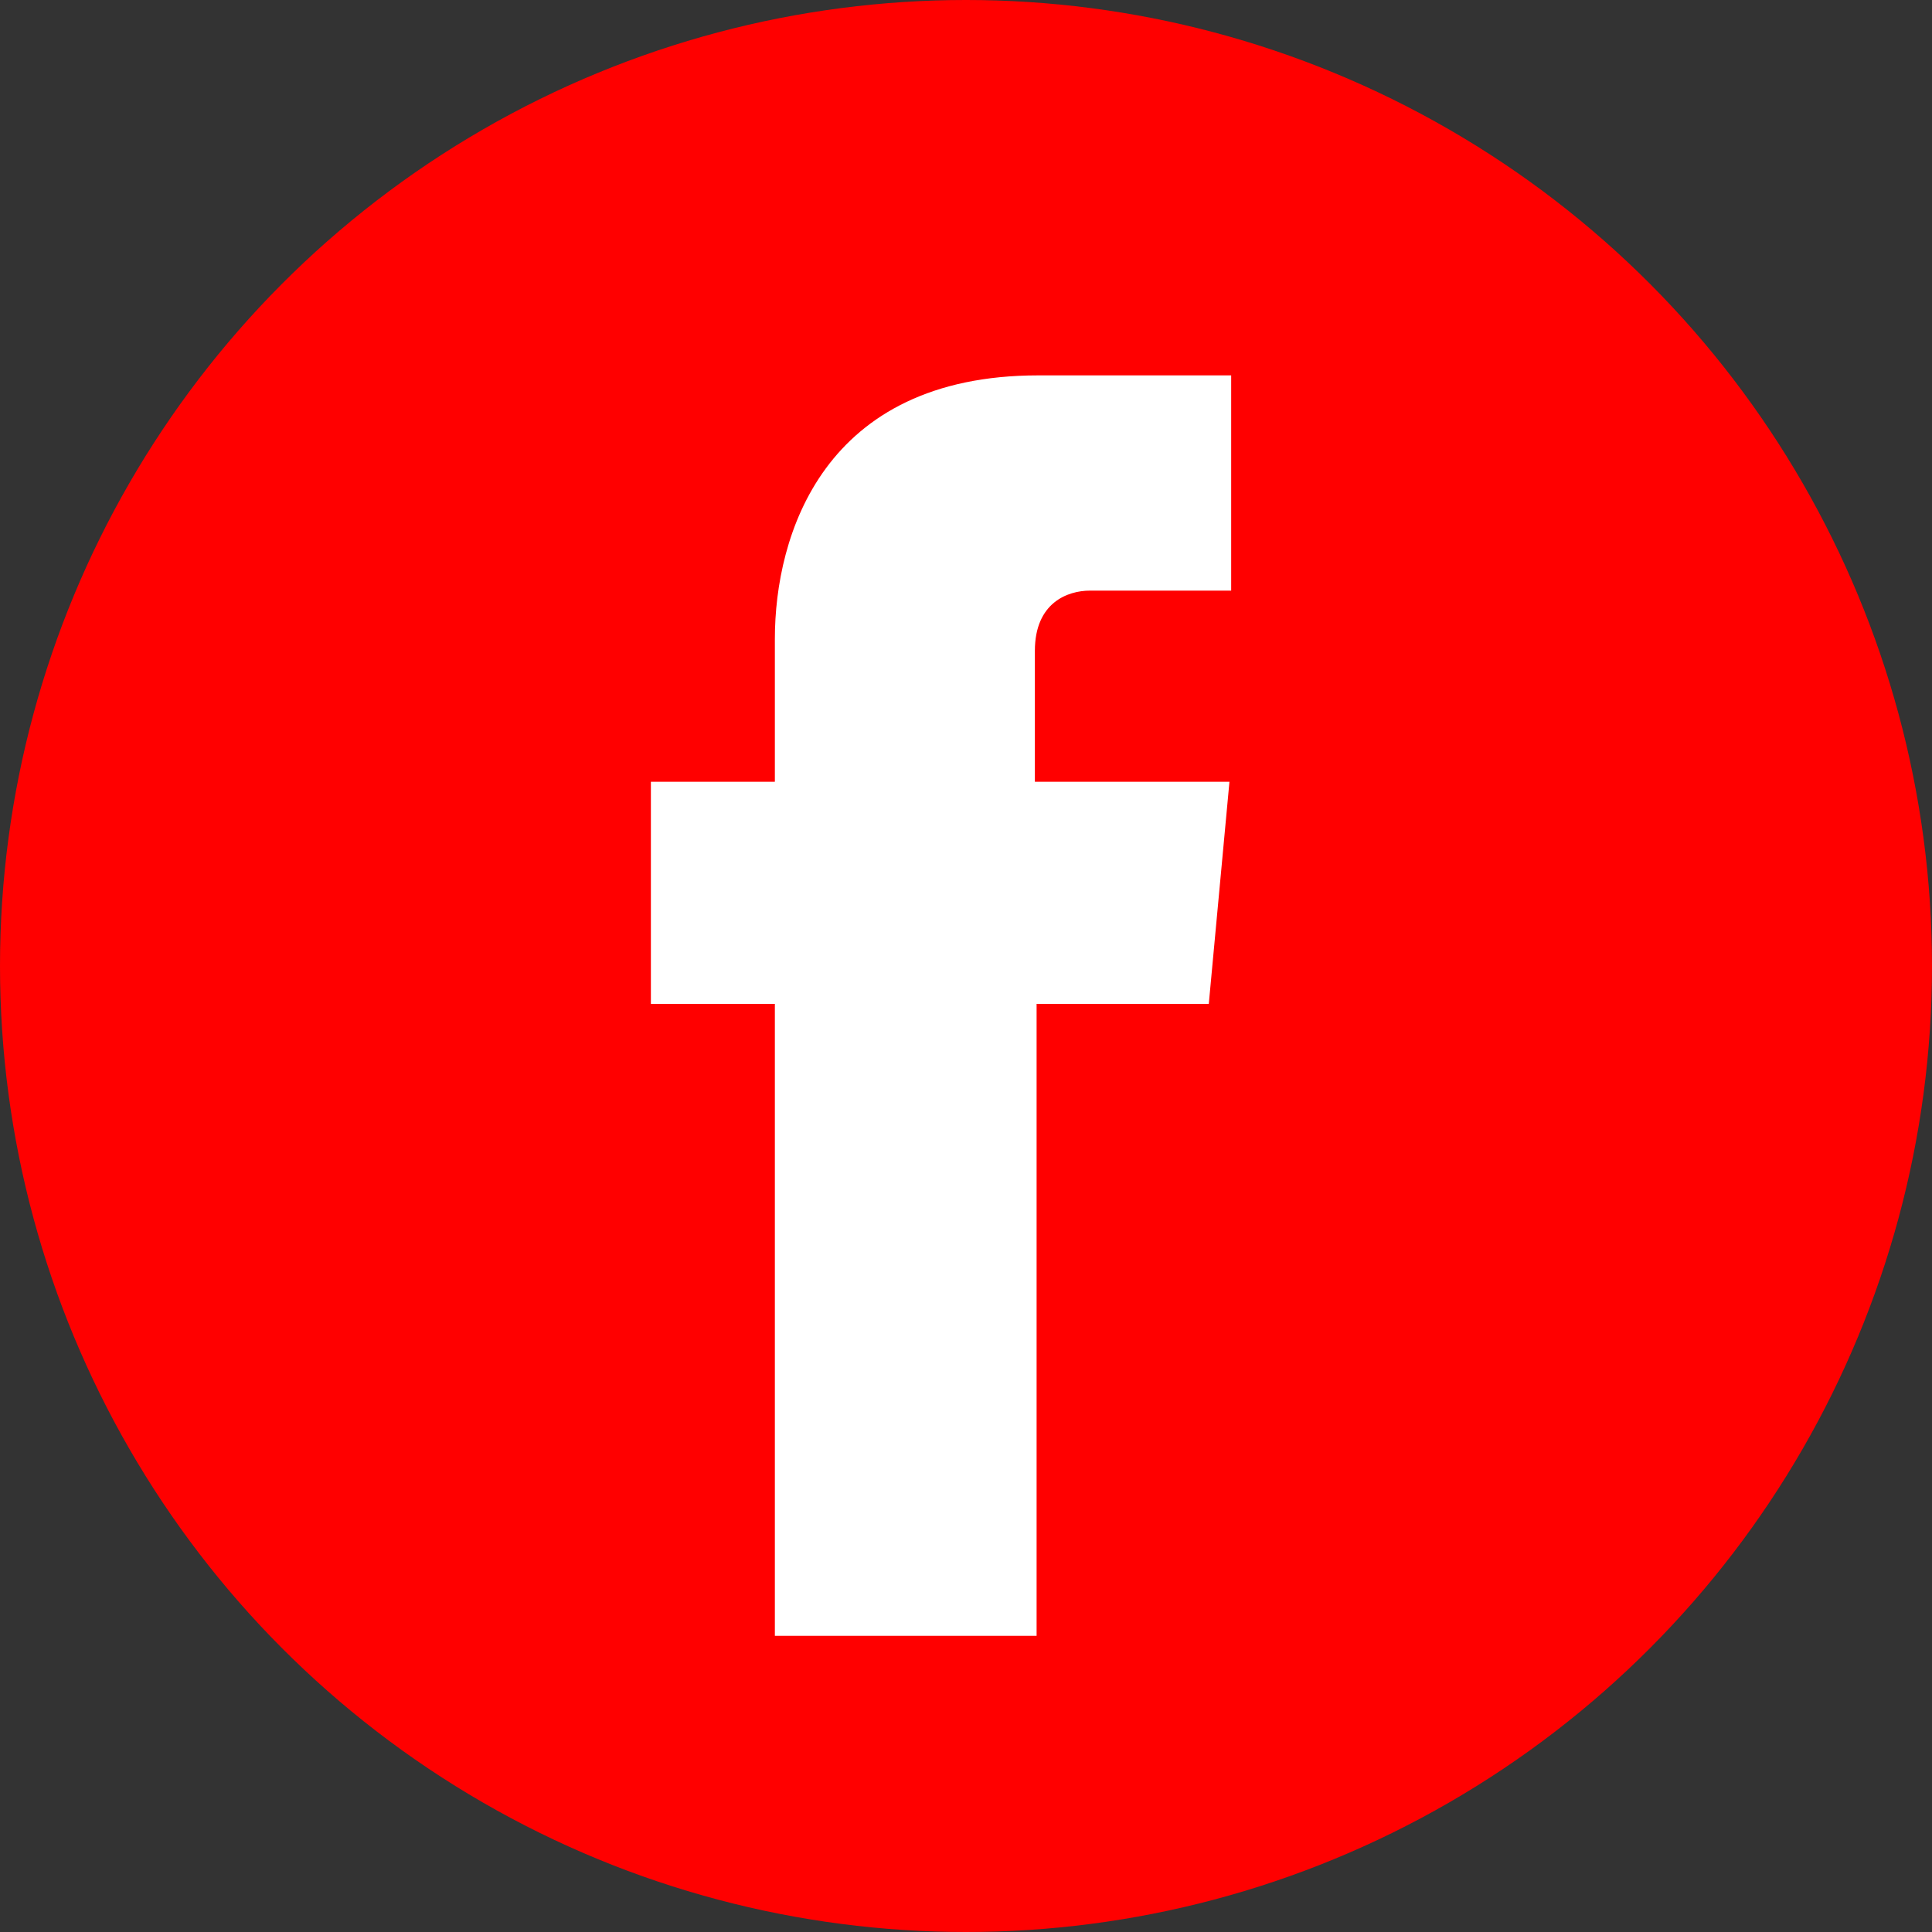 <?xml version="1.0" encoding="utf-8"?>
<!-- Generator: Adobe Illustrator 19.1.0, SVG Export Plug-In . SVG Version: 6.00 Build 0)  -->
<svg version="1.1" id="Capa_1" xmlns="http://www.w3.org/2000/svg" xmlns:xlink="http://www.w3.org/1999/xlink" x="0px" y="0px"
	 viewBox="-249 340.8 112.2 112.2" style="enable-background:new -249 340.8 112.2 112.2;" xml:space="preserve">
<rect x="-249" y="340.8" width="112.2" height="112.2" fill="#333333" stroke="none"/>
<style type="text/css">
	.st0{fill:#FF0000;}
	.st1{fill:#FFFFFF;}
</style>
<circle class="st0" cx="-192.9" cy="396.9" r="56.1"/>
<path class="st1" d="M-178.8,399.1h-10v36.7H-204v-36.7h-7.2v-12.9h7.2v-8.3c0-6,2.8-15.3,15.3-15.3h11.2v12.5h-8.2
	c-1.3,0-3.2,0.7-3.2,3.5v7.6h11.3L-178.8,399.1z"/>
</svg>
